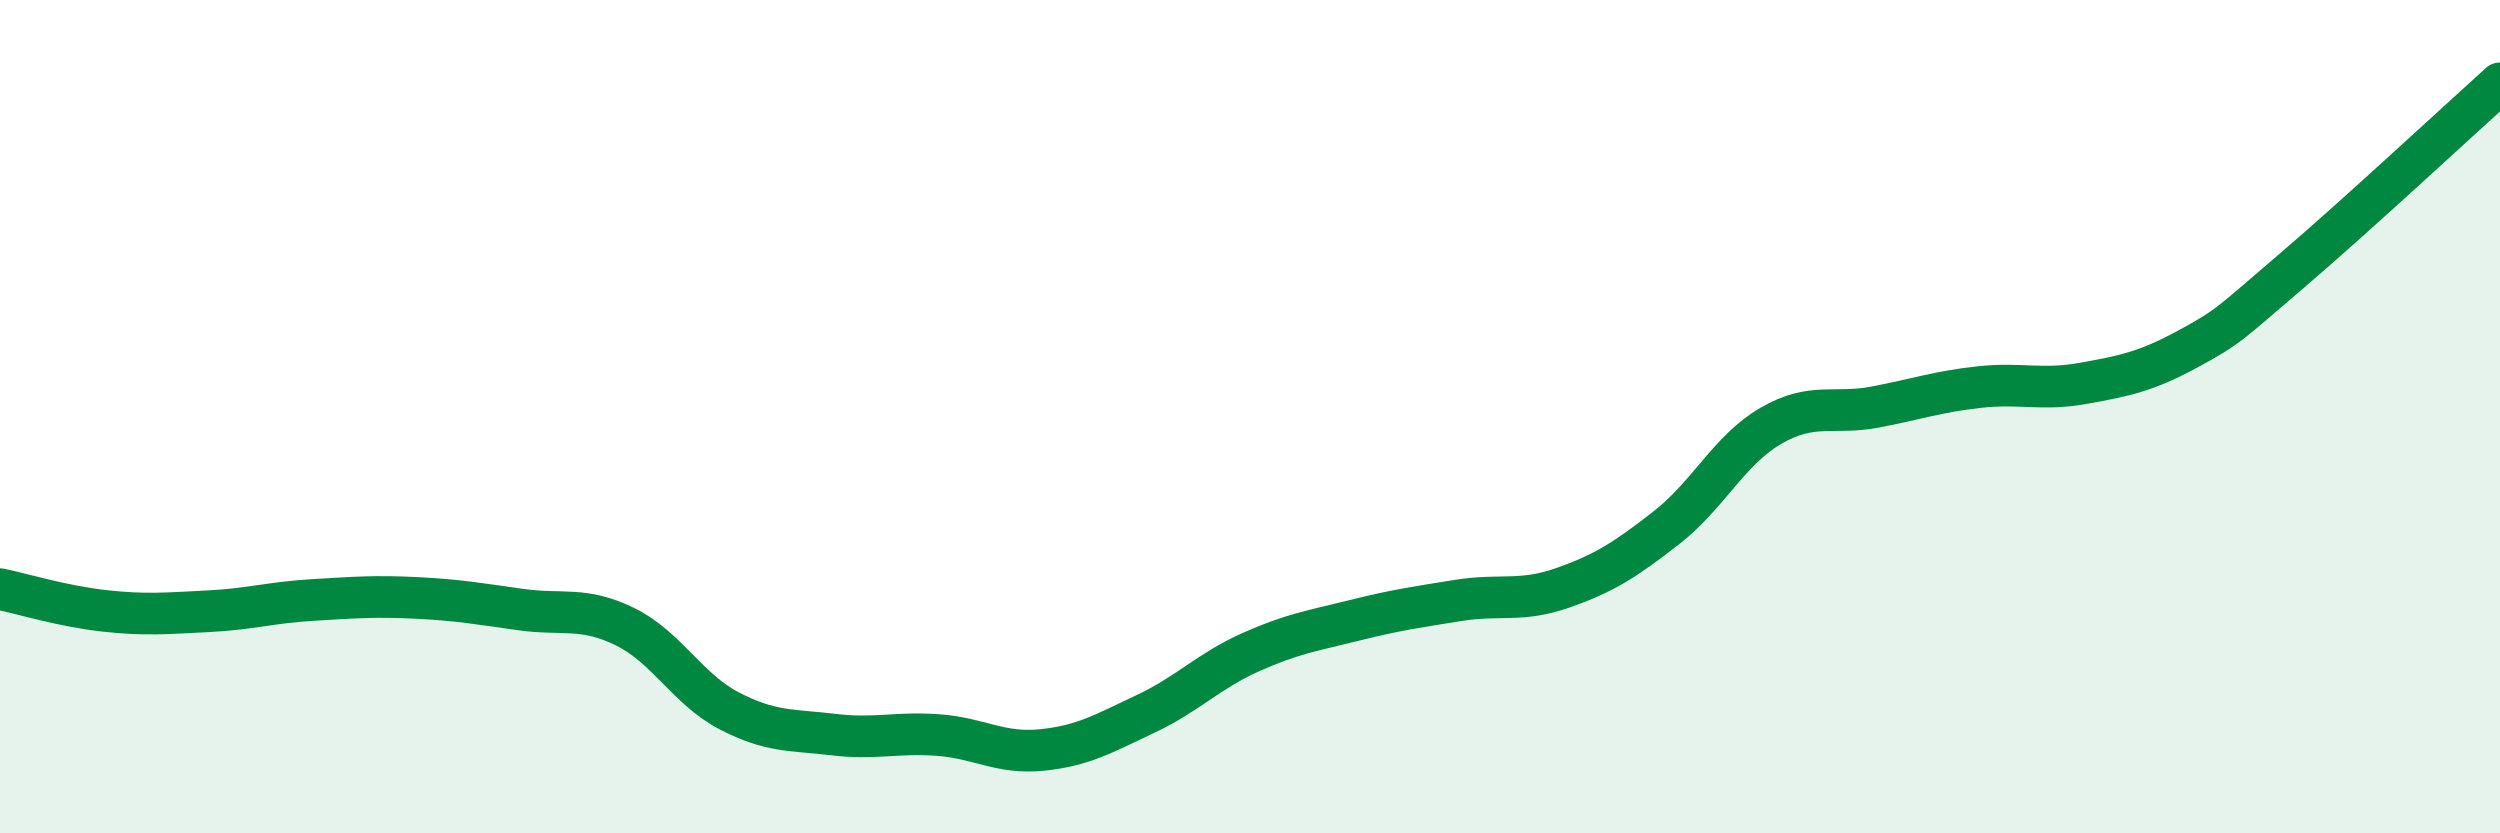 
    <svg width="60" height="20" viewBox="0 0 60 20" xmlns="http://www.w3.org/2000/svg">
      <path
        d="M 0,14.14 C 0.5,14.24 1.5,14.55 2.5,14.66 C 3.5,14.77 4,14.72 5,14.67 C 6,14.62 6.5,14.46 7.5,14.4 C 8.5,14.34 9,14.3 10,14.35 C 11,14.4 11.5,14.49 12.5,14.63 C 13.5,14.77 14,14.55 15,15.04 C 16,15.53 16.5,16.54 17.5,17.06 C 18.5,17.58 19,17.51 20,17.63 C 21,17.75 21.5,17.57 22.5,17.64 C 23.5,17.71 24,18.1 25,18 C 26,17.9 26.5,17.6 27.5,17.13 C 28.5,16.66 29,16.11 30,15.66 C 31,15.21 31.5,15.14 32.5,14.89 C 33.5,14.64 34,14.57 35,14.41 C 36,14.25 36.5,14.46 37.5,14.11 C 38.5,13.76 39,13.44 40,12.66 C 41,11.88 41.5,10.8 42.5,10.22 C 43.5,9.64 44,9.96 45,9.77 C 46,9.58 46.5,9.4 47.5,9.29 C 48.5,9.18 49,9.38 50,9.2 C 51,9.02 51.5,8.92 52.5,8.38 C 53.5,7.84 53.5,7.78 55,6.5 C 56.5,5.22 59,2.9 60,2L60 20L0 20Z"
        fill="#008740"
        opacity="0.1"
        stroke-linecap="round"
        stroke-linejoin="round"
      />
      <path
        d="M 0,14.14 C 0.5,14.24 1.5,14.55 2.5,14.66 C 3.5,14.77 4,14.72 5,14.67 C 6,14.62 6.5,14.46 7.5,14.4 C 8.5,14.34 9,14.3 10,14.35 C 11,14.4 11.5,14.49 12.5,14.63 C 13.5,14.77 14,14.55 15,15.04 C 16,15.53 16.5,16.54 17.5,17.06 C 18.5,17.58 19,17.51 20,17.63 C 21,17.75 21.5,17.57 22.5,17.64 C 23.5,17.71 24,18.1 25,18 C 26,17.9 26.5,17.6 27.5,17.13 C 28.5,16.66 29,16.11 30,15.66 C 31,15.21 31.5,15.14 32.5,14.89 C 33.5,14.64 34,14.57 35,14.41 C 36,14.25 36.5,14.46 37.5,14.11 C 38.5,13.76 39,13.44 40,12.66 C 41,11.88 41.5,10.8 42.5,10.22 C 43.5,9.64 44,9.96 45,9.77 C 46,9.58 46.5,9.4 47.5,9.29 C 48.5,9.18 49,9.38 50,9.2 C 51,9.02 51.5,8.92 52.5,8.38 C 53.5,7.84 53.5,7.78 55,6.5 C 56.5,5.22 59,2.9 60,2"
        stroke="#008740"
        stroke-width="1"
        fill="none"
        stroke-linecap="round"
        stroke-linejoin="round"
      />
    </svg>
  